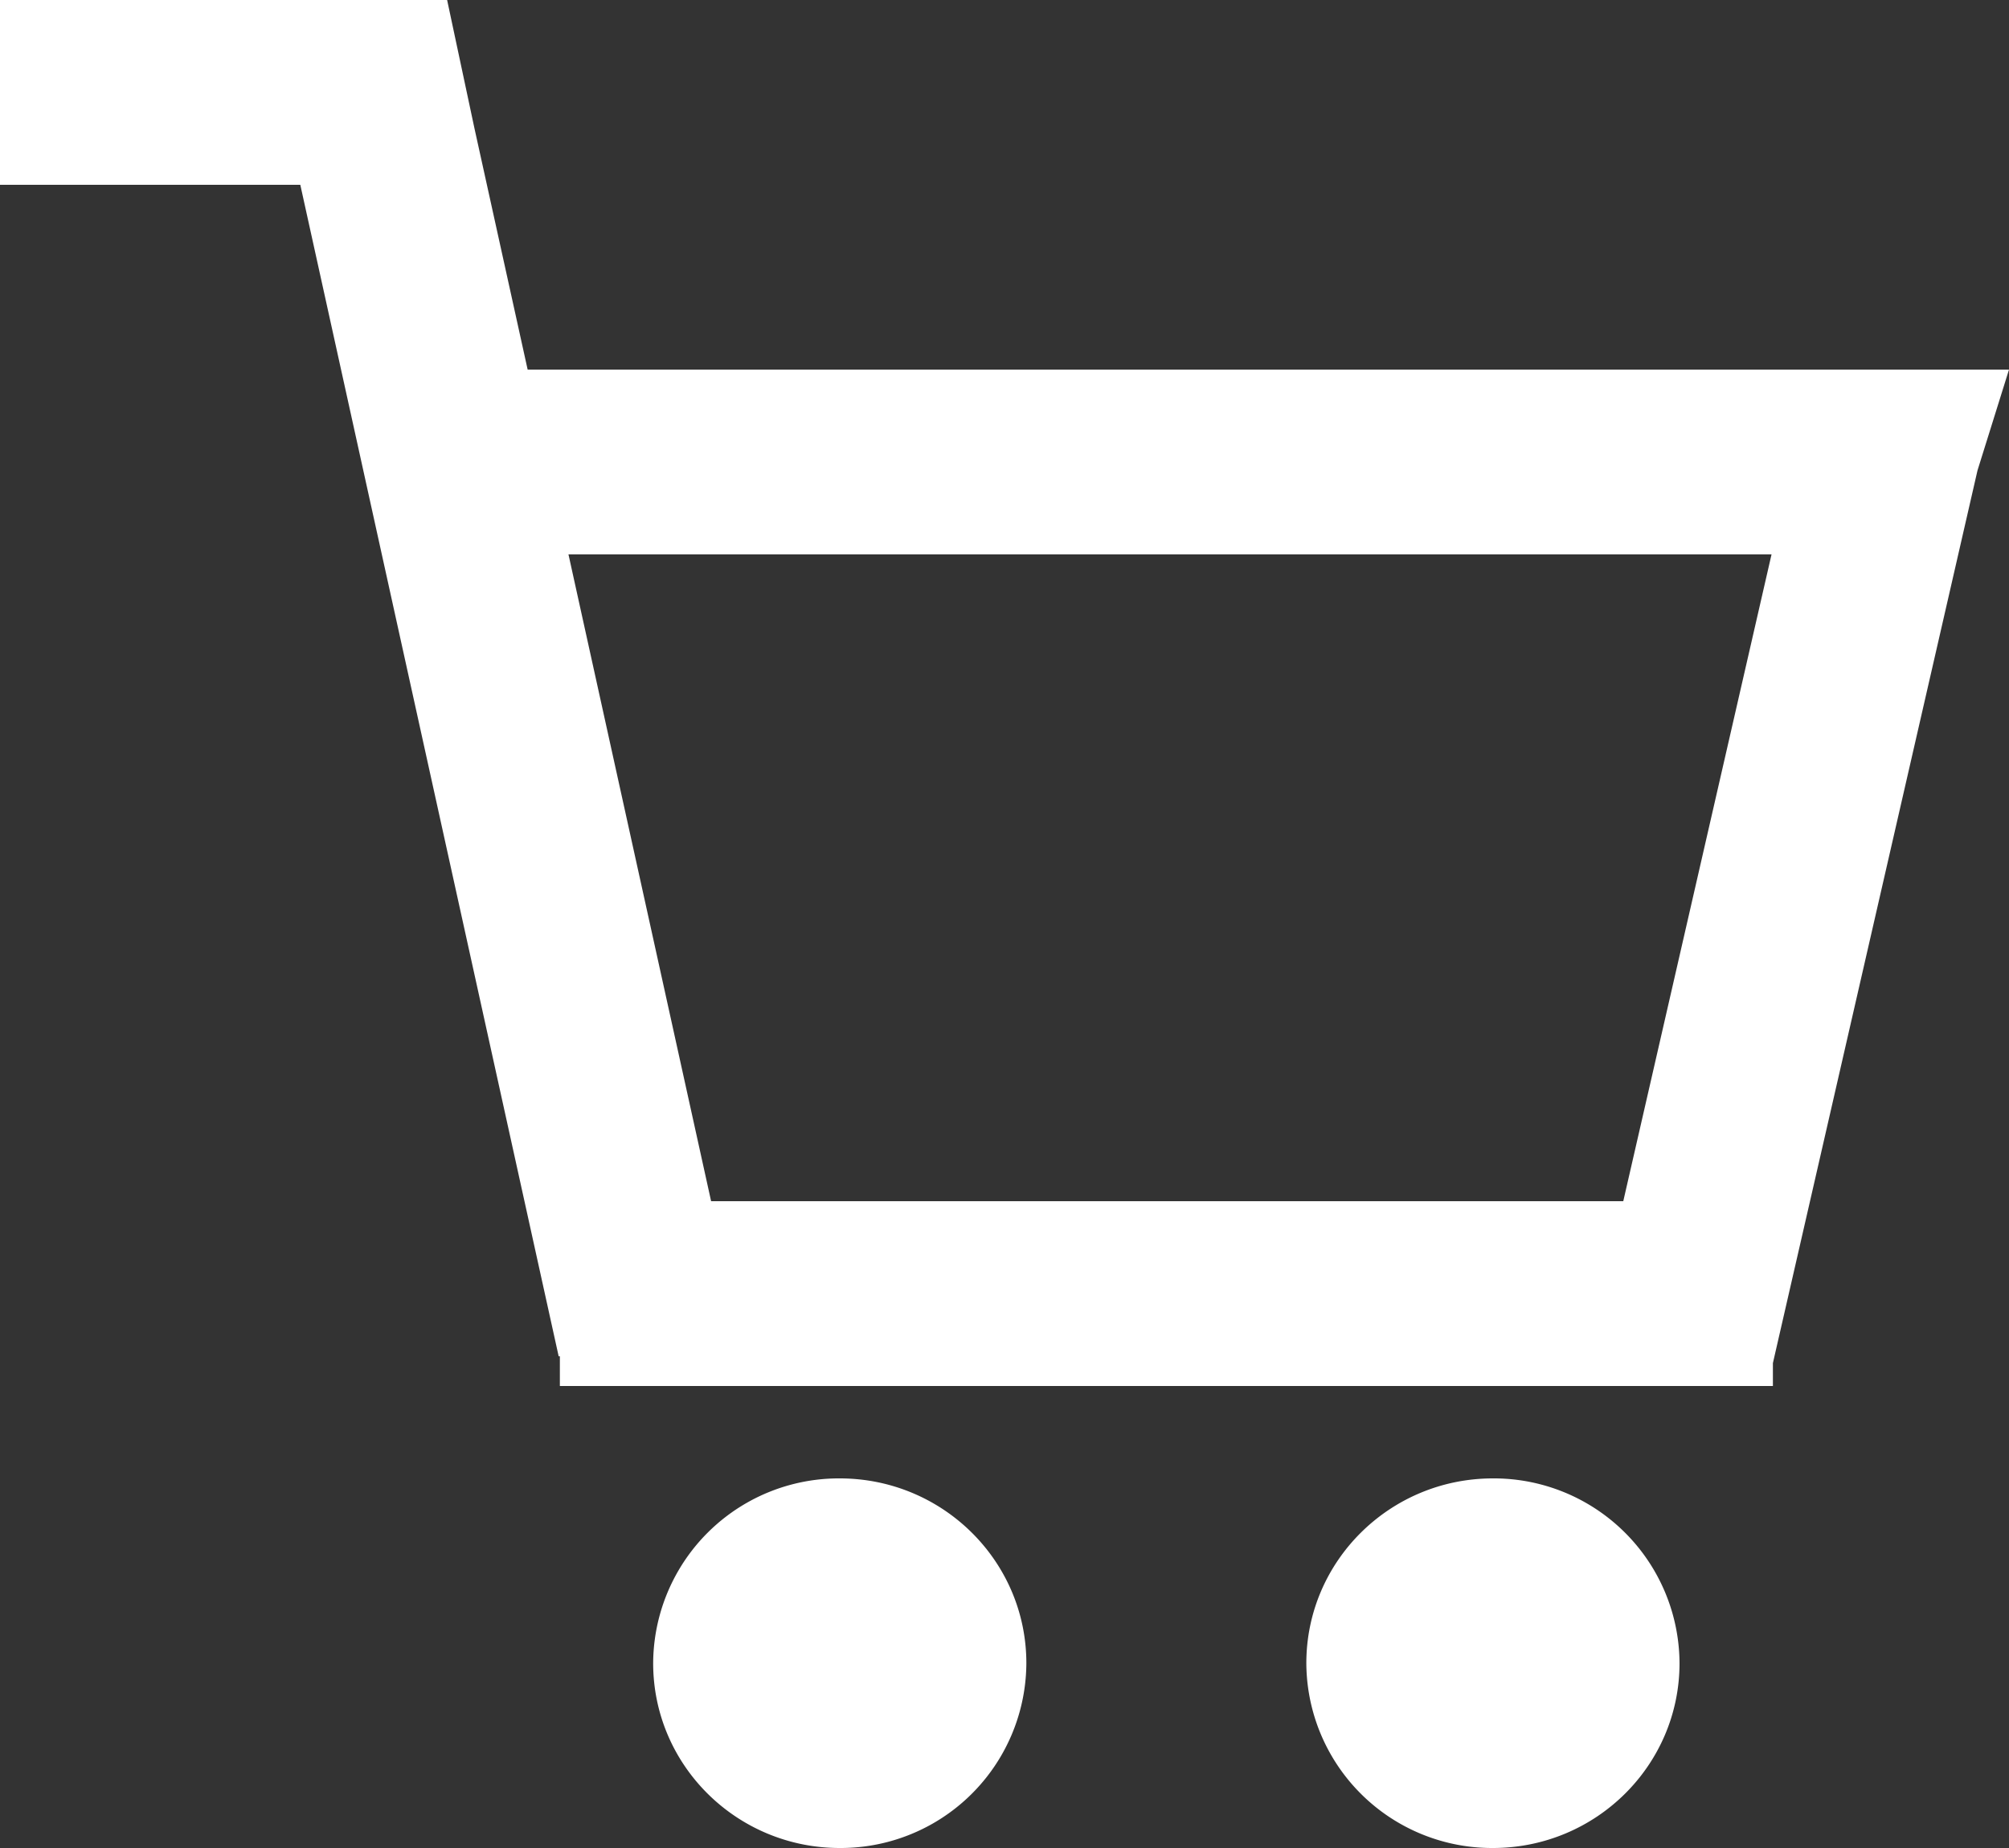 <svg width="25" height="23" fill="none" xmlns="http://www.w3.org/2000/svg"><rect width="100%" height="100%" fill="#333333" stroke="none"/><path fill-rule="evenodd" clip-rule="evenodd" d="M5.564 0H0v2.3h3.737l3.215 14.58h.015v.37h15.095v-.285l2.546-11.11L25 4.6H6.566l-.662-3.003L5.564 0zm16.482 6.9H7.074l1.775 8.05H20.2l1.845-8.05z" fill="#fff"/><path d="M10.45 23a2.311 2.311 0 002.322-2.3c0-1.27-1.04-2.3-2.322-2.3a2.311 2.311 0 00-2.322 2.3c0 1.27 1.04 2.3 2.322 2.3zm10.45-2.3c0 1.27-1.04 2.3-2.322 2.3a2.311 2.311 0 01-2.322-2.3c0-1.27 1.04-2.3 2.322-2.3a2.311 2.311 0 012.322 2.3z" fill="#fff"/></svg>